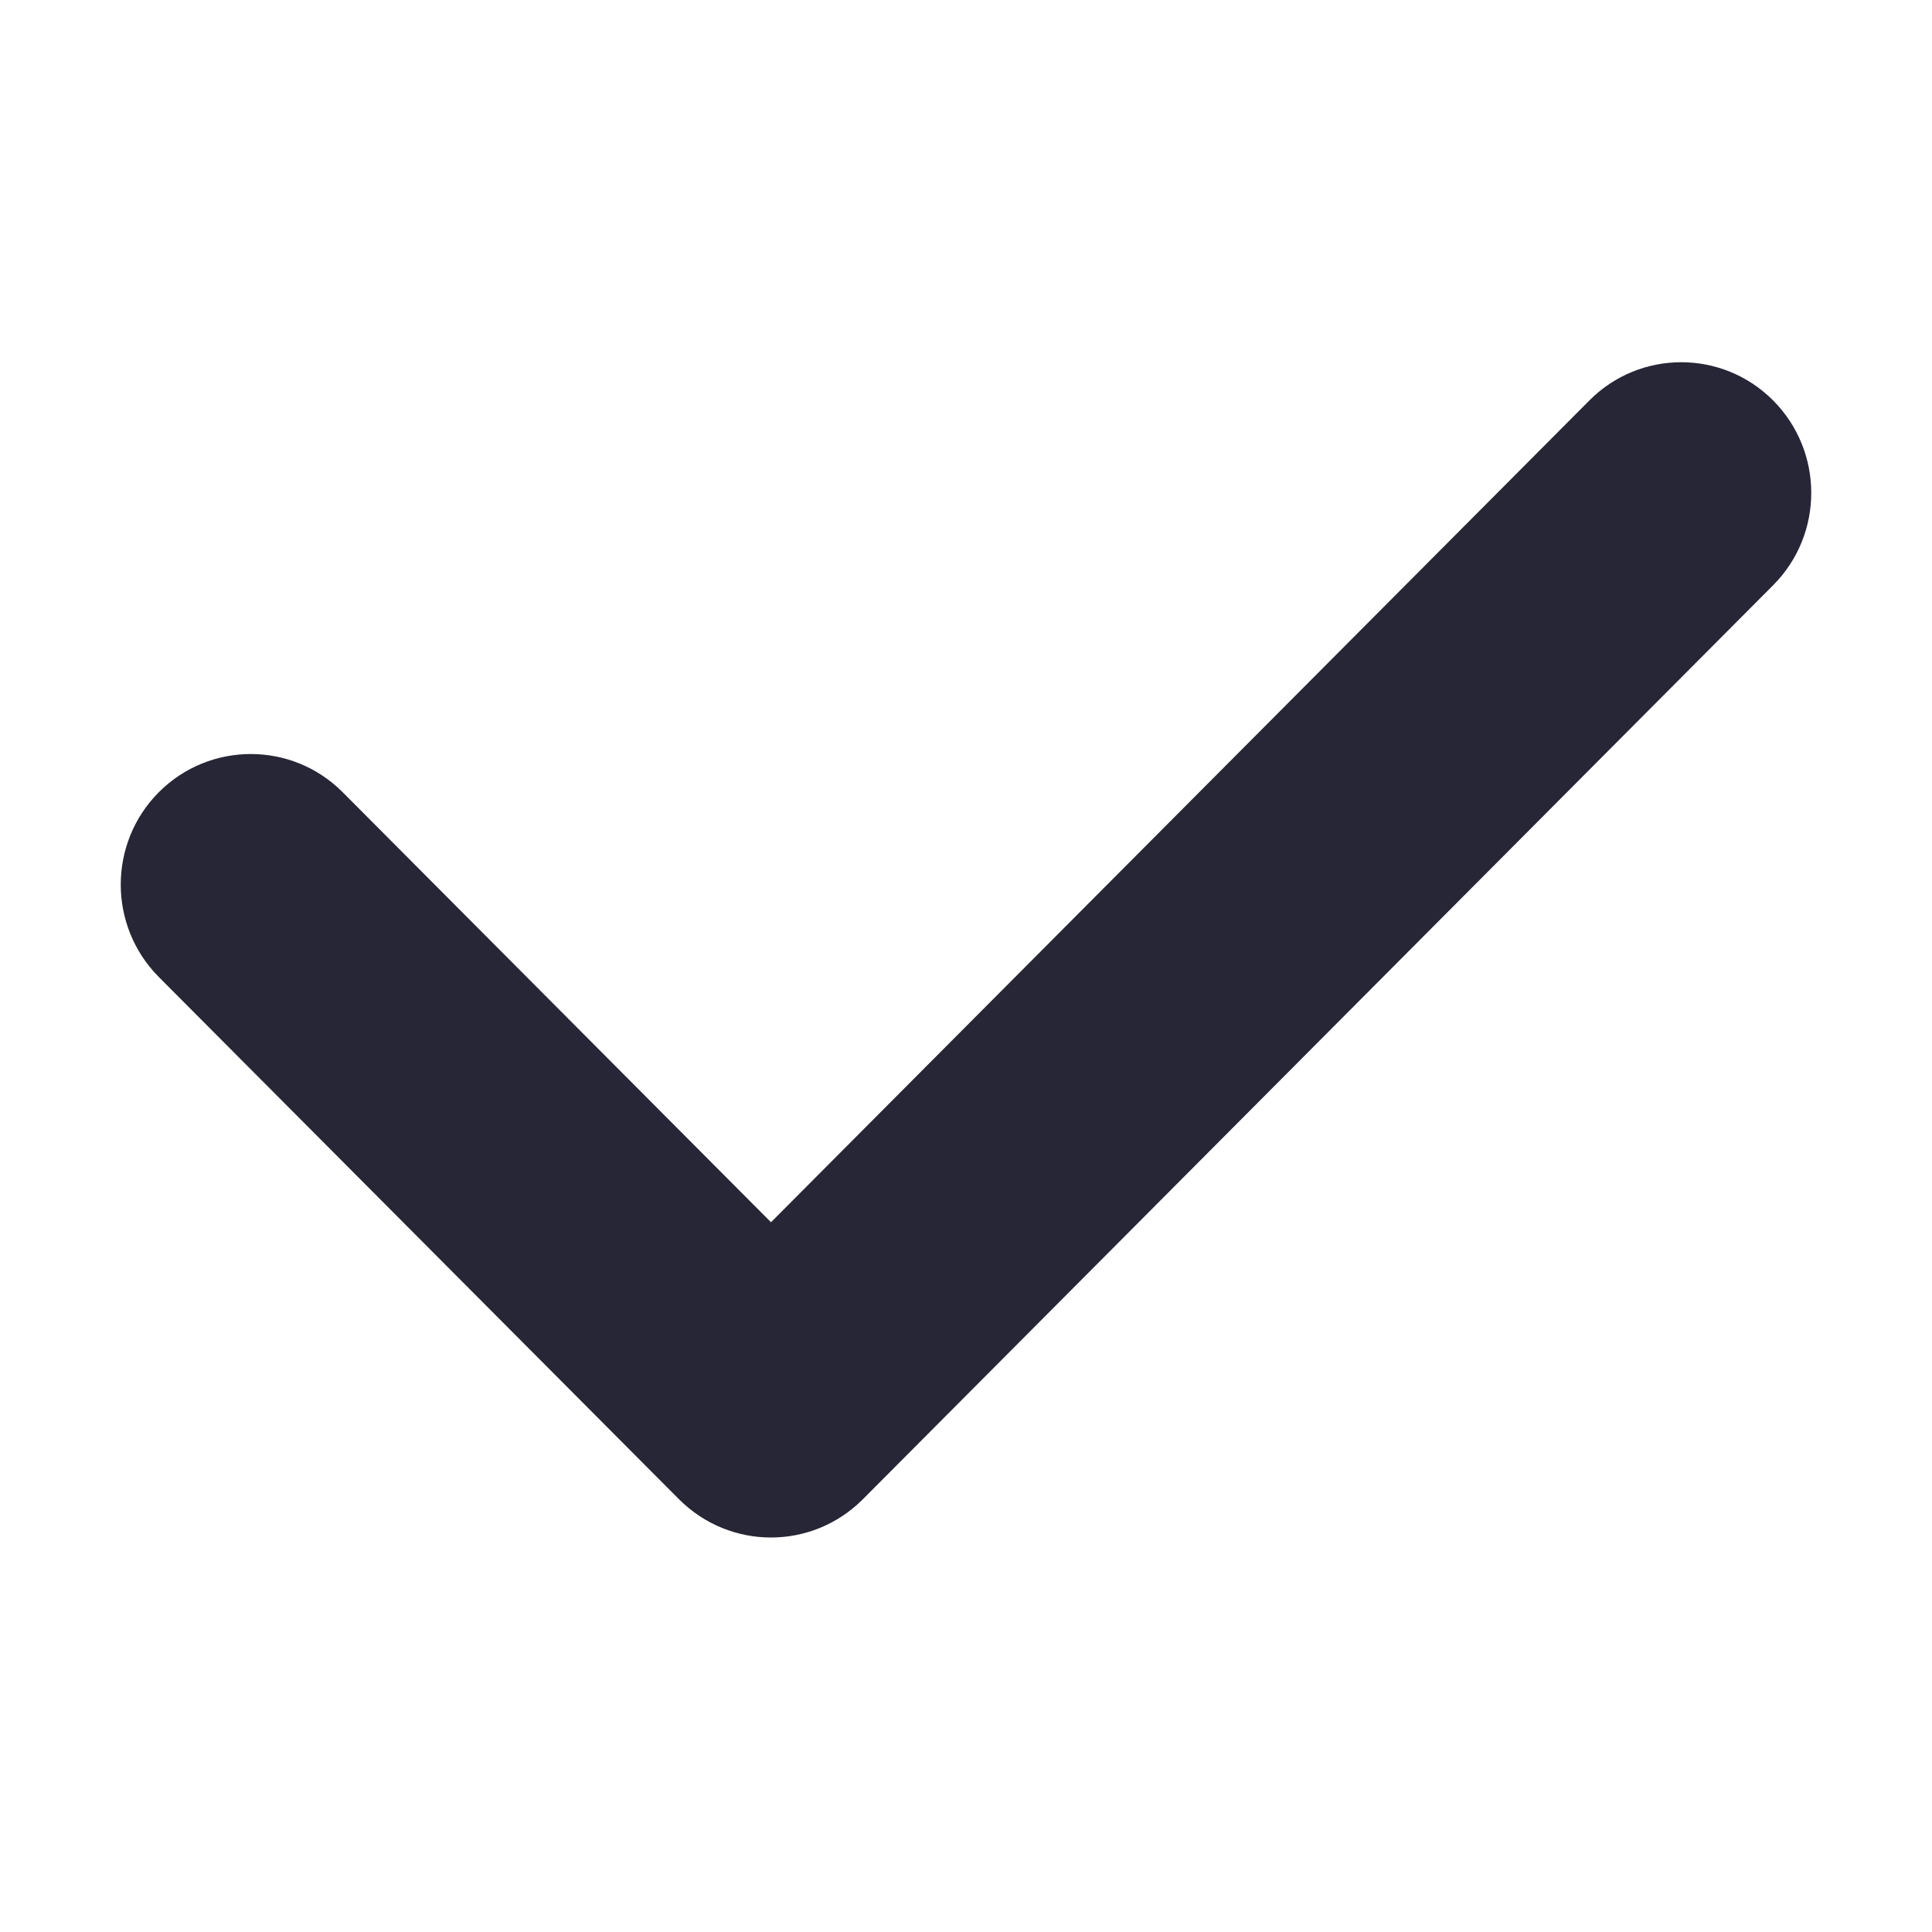 <?xml version="1.0" encoding="UTF-8"?>
<svg width="16px" height="16px" viewBox="0 0 16 16" version="1.1" xmlns="http://www.w3.org/2000/svg" xmlns:xlink="http://www.w3.org/1999/xlink">
    <title>对号</title>
    <g id="对号" stroke="none" stroke-width="1" fill="none" fill-rule="evenodd">
        <path d="M6.385,12.733 C6.109,12.733 5.834,12.627 5.623,12.416 L1.315,8.091 C0.895,7.668 0.895,6.983 1.315,6.561 C1.736,6.139 2.418,6.139 2.838,6.561 L6.385,10.122 L13.162,3.317 C13.582,2.894 14.264,2.894 14.685,3.317 C15.105,3.74 15.105,4.424 14.685,4.846 L7.146,12.416 C6.936,12.627 6.66,12.733 6.385,12.733 Z" id="路径" fill="#272636" fill-rule="nonzero"></path>
    </g>
</svg>